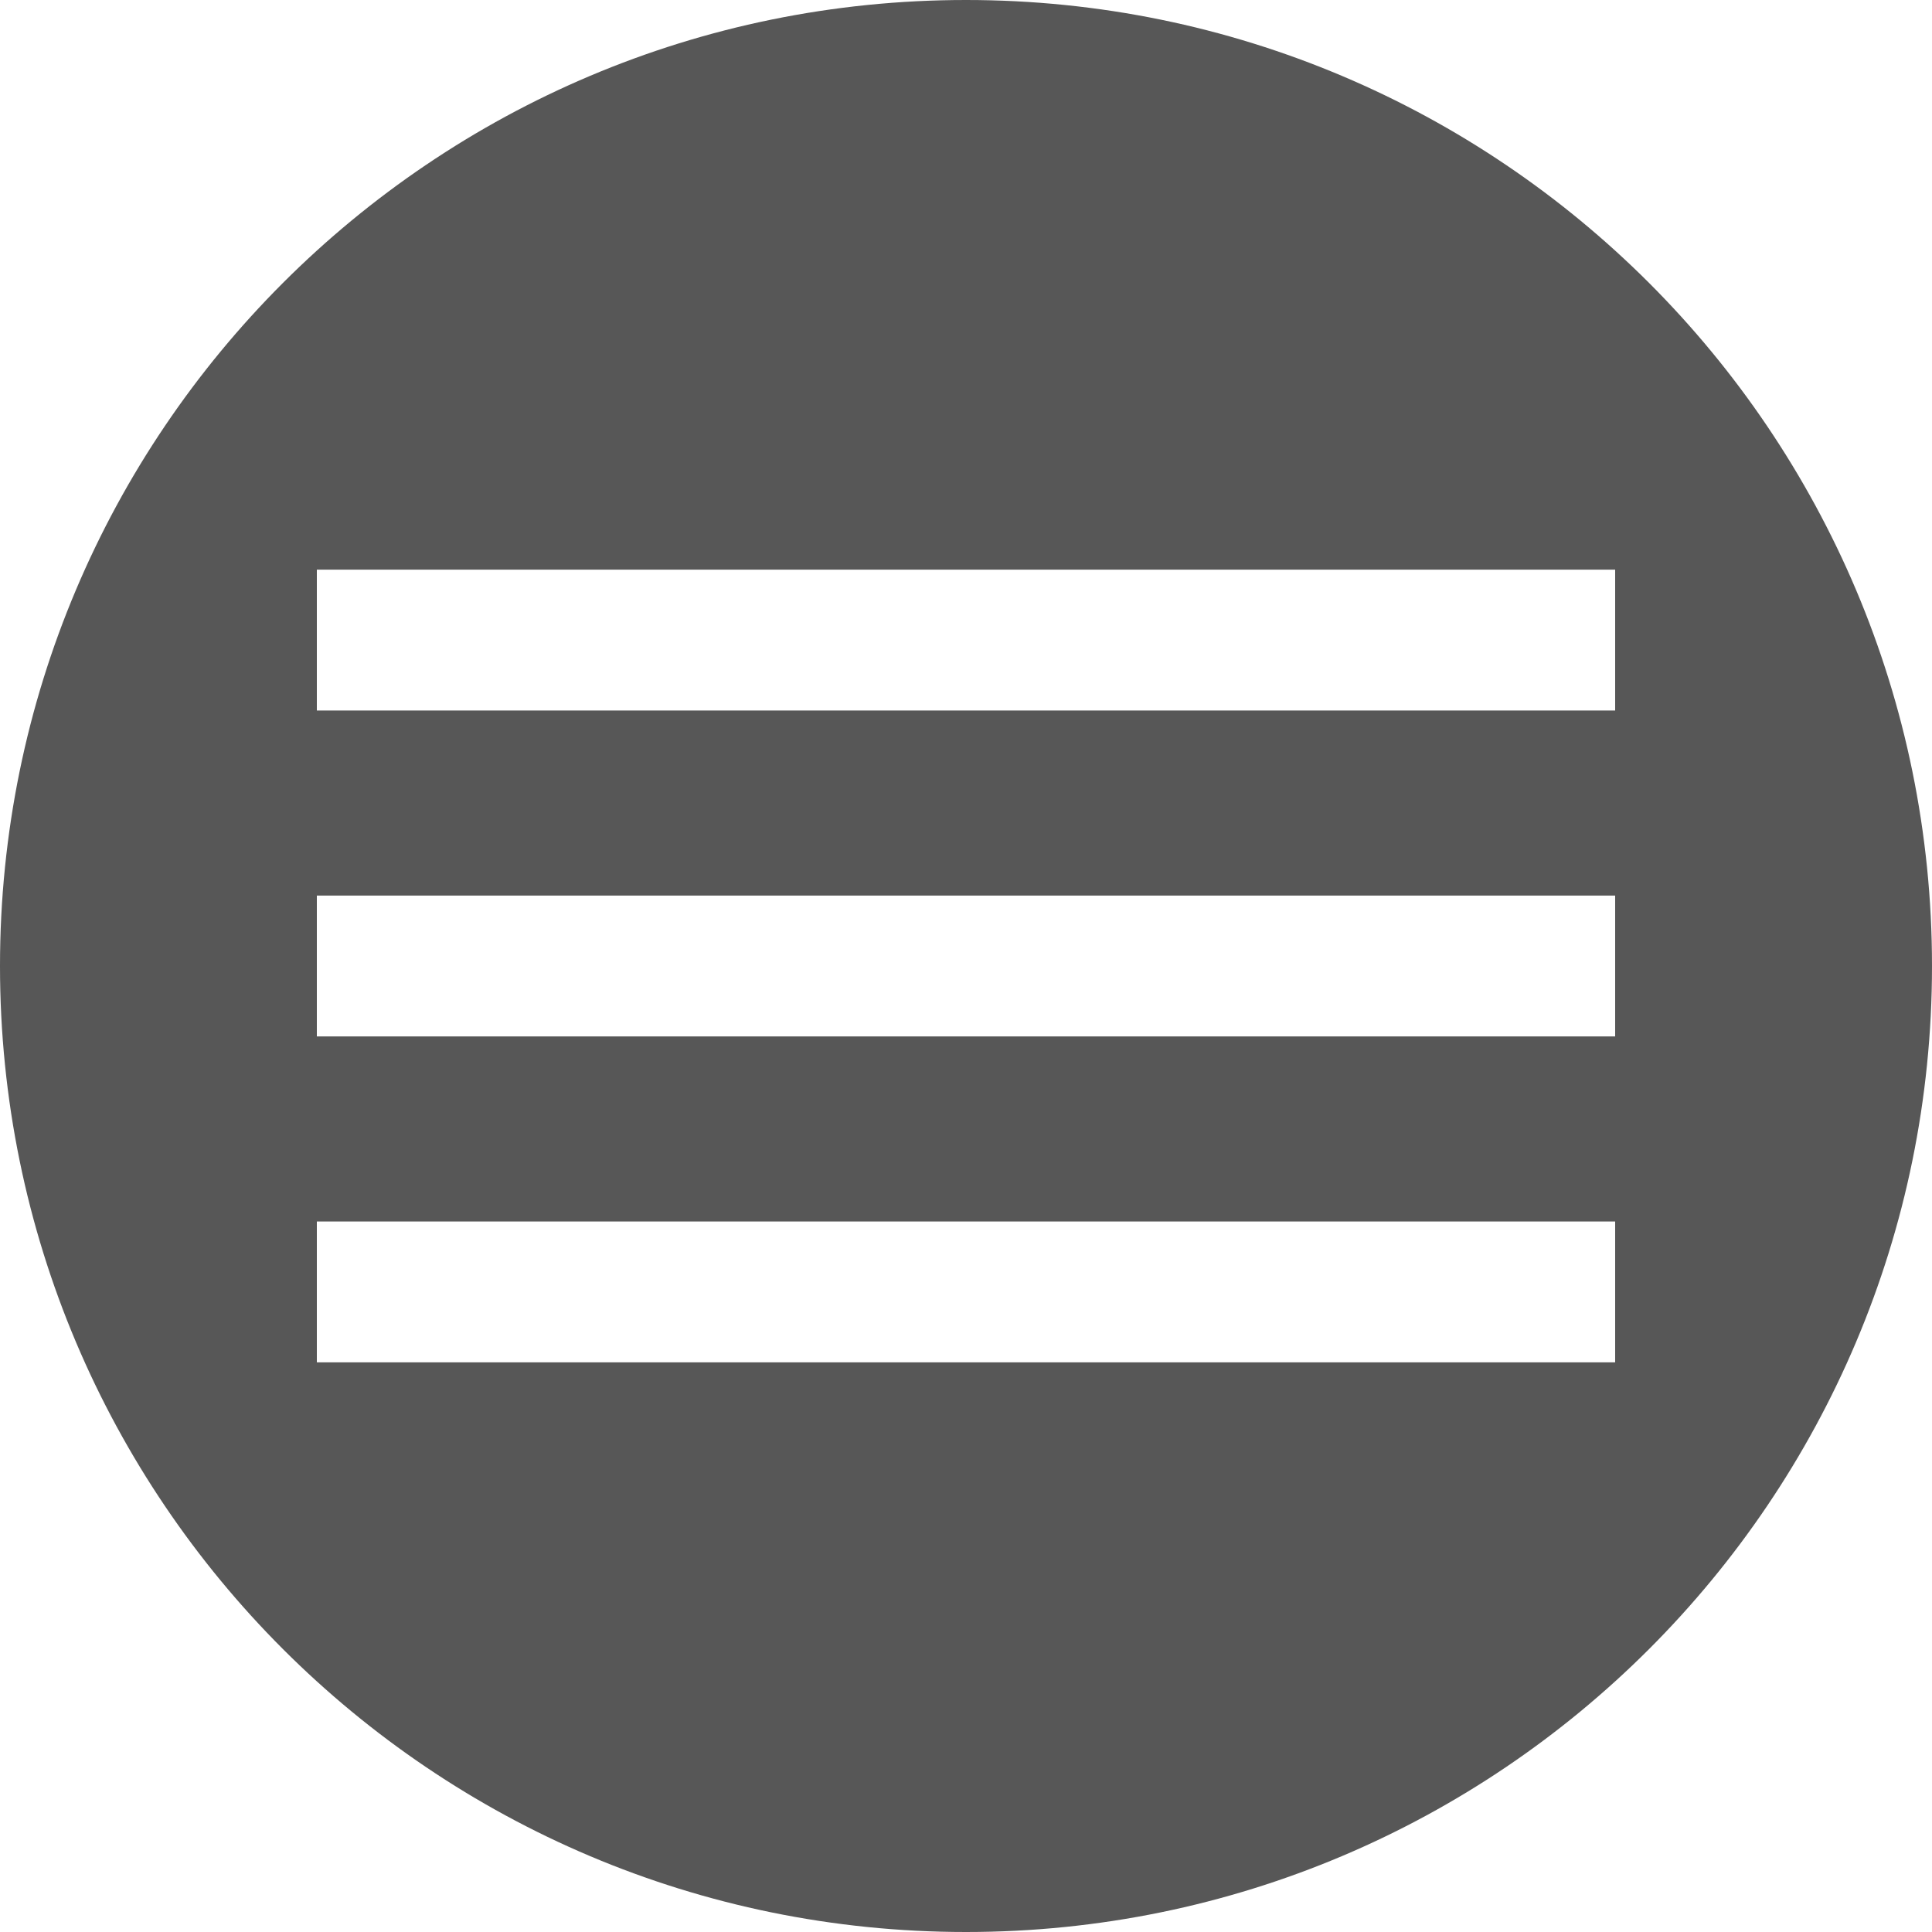 <svg width="20" height="20" viewBox="0 0 20 20" fill="none" xmlns="http://www.w3.org/2000/svg">
<g clip-path="url(#clip0_239_22)">
<path d="M10 0C4.477 0 0 4.477 0 10C0 15.523 4.477 20 10 20C15.523 20 20 15.523 20 10C20 4.477 15.523 0 10 0ZM16.72 14.103H3.28V12.645H16.72V14.103ZM16.72 10.729H3.28V9.271H16.72V10.729ZM16.72 7.355H3.28V5.897H16.72V7.355Z" fill="#575757"/>
</g>
<defs>
<clipPath id="clip0_239_22">
<rect width="20" height="20" fill="white"/>
</clipPath>
</defs>
</svg>
